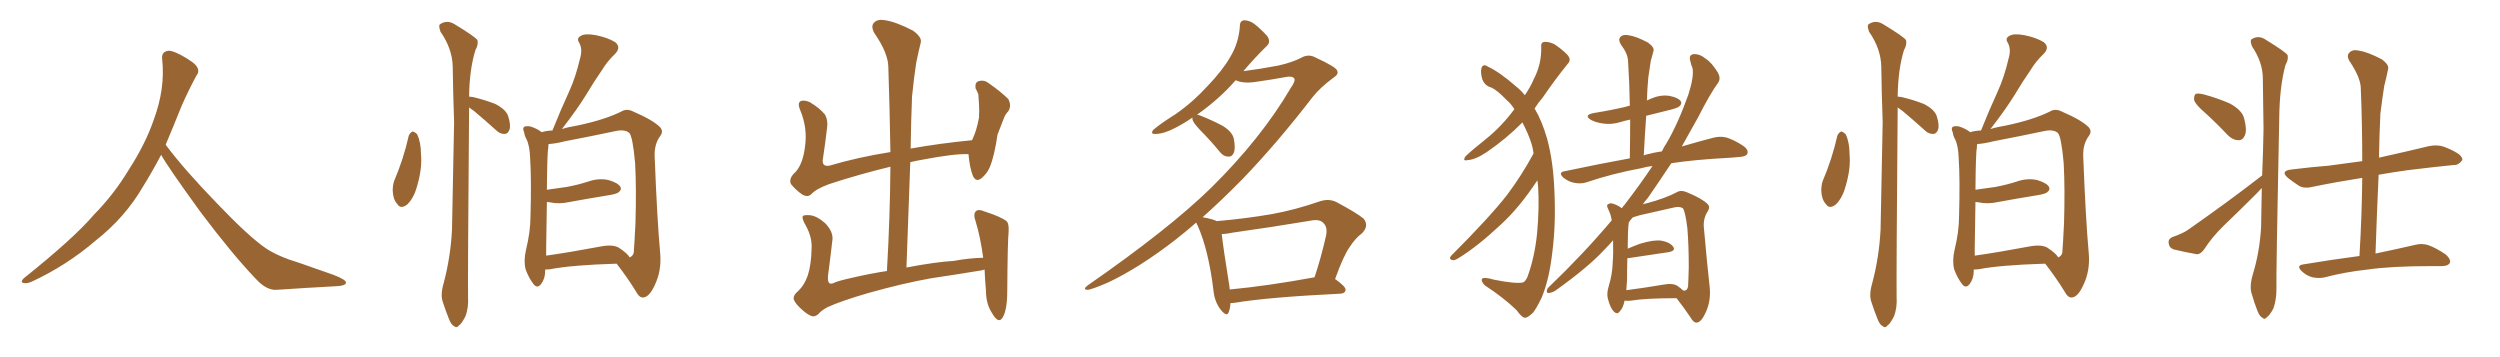 <svg xmlns="http://www.w3.org/2000/svg" xmlns:xlink="http://www.w3.org/1999/xlink" width="1050" height="150"><path fill="#996633" padding="10" d="M67.68 65.04L67.68 65.04L67.68 65.04Q63.72 72.51 60.06 78.37L60.06 78.37Q52.59 91.26 40.14 101.07L40.14 101.07Q27.83 111.62 13.18 118.36L13.18 118.36Q11.13 119.24 9.67 118.80L9.67 118.80Q8.50 118.36 9.96 116.89L9.96 116.89Q31.05 100.05 39.40 90.23L39.40 90.23Q47.90 81.59 54.05 71.34L54.05 71.34Q61.08 60.50 64.60 50.24L64.60 50.24Q69.43 37.21 68.12 24.90L68.12 24.90Q67.68 21.97 70.31 21.39L70.31 21.39Q71.92 20.95 76.03 23.14L76.03 23.14Q81.74 26.22 82.76 28.13L82.76 28.13Q83.94 30.03 82.47 31.79L82.47 31.79Q79.10 38.09 76.32 44.38L76.32 44.38Q72.80 53.17 69.58 60.79L69.58 60.79Q77.20 71.04 91.41 85.69L91.41 85.69Q104.30 99.17 111.47 104.15L111.47 104.15Q116.60 107.67 125.83 110.45L125.83 110.45Q133.30 113.09 140.04 115.43L140.04 115.43Q145.46 117.48 145.31 118.80L145.31 118.80Q145.17 120.12 140.33 120.26L140.33 120.26Q129.05 120.85 116.16 121.73L116.16 121.73Q111.91 122.02 107.37 117.04L107.37 117.04Q97.56 106.79 84.23 89.06L84.23 89.06Q70.31 69.87 67.68 65.04ZM171.68 56.98L171.68 56.98Q172.27 55.66 173.29 55.22L173.29 55.22Q174.17 55.37 175.20 56.40L175.20 56.40Q176.81 59.77 176.81 64.75L176.81 64.75Q177.39 70.61 175.20 78.08L175.20 78.08Q173.88 83.06 171.09 85.84L171.09 85.84Q168.31 88.04 166.85 85.69L166.85 85.69Q165.09 83.79 164.94 80.13L164.94 80.13Q164.94 77.78 165.53 76.03L165.53 76.03Q169.48 66.80 171.68 56.98ZM197.02 45.12L197.02 45.12Q197.02 45.26 197.02 45.70L197.02 45.70Q196.44 117.04 196.58 124.66L196.58 124.66Q196.88 129.35 195.41 133.01L195.41 133.01Q193.80 136.08 192.77 136.67L192.77 136.67Q191.75 137.99 190.72 136.96L190.72 136.96Q189.55 136.52 188.53 133.89L188.53 133.89Q187.06 130.22 186.04 127.00L186.04 127.00Q184.86 123.93 186.33 118.95L186.33 118.95Q189.26 107.96 189.84 96.39L189.84 96.39Q190.28 72.80 190.72 51.27L190.72 51.27Q190.28 38.96 190.14 27.98L190.14 27.98Q189.99 20.51 185.01 13.33L185.01 13.33Q184.13 10.84 184.72 10.25L184.72 10.25Q187.79 8.06 191.31 10.40L191.31 10.40Q199.51 15.38 200.54 16.85L200.54 16.85Q200.98 18.75 199.66 21.09L199.66 21.09Q197.17 29.15 197.02 40.58L197.02 40.58Q197.61 40.58 198.49 40.72L198.49 40.72Q203.47 41.89 208.01 43.65L208.01 43.65Q212.55 46.00 213.43 48.78L213.43 48.78Q214.60 52.44 214.01 54.35L214.01 54.35Q213.43 56.10 212.11 56.25L212.11 56.25Q210.06 56.40 208.30 54.64L208.30 54.64Q203.61 50.39 199.22 46.73L199.22 46.73Q197.90 45.70 197.02 45.12ZM228.96 113.23L228.96 113.23Q228.96 113.53 228.96 113.96L228.96 113.96Q228.96 117.04 227.20 119.38L227.20 119.38Q225.59 121.29 224.12 119.38L224.12 119.38Q222.07 116.75 220.75 113.09L220.75 113.09Q219.87 109.57 220.90 105.03L220.90 105.03Q222.80 97.27 222.80 90.97L222.80 90.97Q223.24 75.59 222.66 66.65L222.66 66.65Q222.51 61.08 221.04 58.30L221.04 58.30Q220.31 56.98 220.17 55.66L220.17 55.66Q219.29 53.76 220.31 53.17L220.31 53.17Q221.92 52.73 223.39 53.32L223.39 53.32Q225.44 54.05 226.90 55.08L226.90 55.08Q227.34 55.37 227.49 55.52L227.49 55.52Q229.25 54.93 232.03 54.79L232.03 54.79Q235.55 46.00 239.06 38.38L239.06 38.38Q241.85 32.23 243.60 24.61L243.60 24.61Q244.78 20.80 243.31 18.02L243.31 18.02Q241.99 16.11 243.90 15.09L243.90 15.09Q245.80 13.92 250.34 14.79L250.34 14.79Q255.32 15.82 258.40 17.72L258.40 17.72Q261.04 19.92 258.25 22.71L258.25 22.71Q255.03 25.78 252.83 29.44L252.83 29.44Q249.46 34.28 246.24 39.70L246.24 39.70Q242.58 45.70 235.99 54.20L235.99 54.20Q238.77 53.32 242.43 52.73L242.43 52.73Q253.71 50.39 260.89 46.88L260.89 46.88Q263.23 45.41 266.02 46.88L266.02 46.88Q274.22 50.39 277.29 53.47L277.29 53.47Q278.76 55.22 277.29 57.13L277.29 57.13Q274.80 60.50 274.95 65.48L274.95 65.48Q275.98 92.29 277.29 106.49L277.29 106.49Q277.88 113.67 275.10 119.53L275.10 119.53Q272.75 124.80 270.12 124.95L270.12 124.95Q268.51 125.10 267.04 122.31L267.04 122.31Q263.53 116.60 258.98 110.74L258.98 110.74Q239.94 111.33 231.01 113.09L231.01 113.09Q229.83 113.23 228.96 113.23ZM259.86 104.00L259.86 104.00L259.86 104.00Q263.82 106.64 264.40 108.11L264.40 108.11Q265.72 107.67 266.16 106.20L266.16 106.20Q266.46 102.54 266.89 93.75L266.89 93.75Q267.33 79.54 266.75 68.55L266.75 68.55Q265.72 57.13 264.26 55.81L264.26 55.81Q262.35 54.20 258.40 55.08L258.40 55.08Q248.73 57.13 237.30 59.33L237.30 59.33Q233.20 60.35 230.42 60.50L230.42 60.50Q230.27 61.23 230.27 62.26L230.27 62.26Q229.83 63.72 229.69 79.69L229.69 79.69Q233.94 79.10 238.04 78.52L238.04 78.52Q242.72 77.64 246.83 76.32L246.83 76.32Q251.37 74.71 255.47 75.59L255.47 75.59Q259.57 76.76 260.60 78.52L260.60 78.52Q261.18 79.69 259.86 80.71L259.86 80.71Q259.13 81.45 255.47 82.03L255.47 82.03Q247.27 83.35 239.36 84.81L239.36 84.81Q234.81 85.84 230.86 84.96L230.86 84.96Q230.13 84.81 229.69 84.81L229.69 84.81Q229.54 93.02 229.39 104.15L229.39 104.15Q229.39 105.91 229.39 107.37L229.39 107.37Q239.65 105.91 252.10 103.56L252.10 103.56Q257.23 102.54 259.86 104.00ZM337.35 130.52L337.35 130.52L337.35 130.52Q333.98 127.59 333.40 125.83L333.40 125.83Q332.96 124.07 335.30 122.17L335.30 122.17Q337.79 119.82 339.26 115.72L339.26 115.72Q340.72 111.18 340.87 104.44L340.87 104.44Q341.16 99.76 338.53 94.92L338.53 94.92Q336.62 91.70 337.21 90.67L337.21 90.67Q337.94 90.23 340.14 90.38L340.14 90.38Q343.07 90.67 346.58 93.75L346.58 93.75Q349.80 97.12 349.66 100.34L349.66 100.34Q348.78 108.25 347.75 115.87L347.75 115.87Q347.61 118.21 348.19 118.80L348.19 118.80Q348.63 119.38 349.95 118.95L349.95 118.95Q351.42 118.07 358.15 116.60L358.15 116.60Q365.77 114.84 372.51 113.82L372.51 113.82Q373.83 90.82 373.97 70.02L373.97 70.02Q360.64 73.24 348.19 77.34L348.19 77.34Q342.63 79.39 340.72 81.59L340.72 81.59Q339.11 83.06 336.77 81.59L336.77 81.59Q334.13 79.69 332.23 77.34L332.23 77.34Q331.05 75 334.13 72.22L334.13 72.22Q337.21 68.85 338.09 61.67L338.09 61.67Q339.26 53.76 336.04 46.14L336.04 46.14Q334.72 42.92 336.62 42.33L336.62 42.33Q338.23 42.04 340.14 42.92L340.14 42.92Q344.09 45.26 346.44 48.05L346.44 48.05Q347.90 50.54 347.31 54.20L347.31 54.20Q346.58 60.35 345.70 66.21L345.70 66.21Q344.82 70.17 348.34 69.58L348.34 69.58Q360.21 66.06 373.97 63.87L373.97 63.87Q373.68 45.41 373.10 28.27L373.10 28.27Q373.10 22.41 367.24 13.92L367.24 13.92Q365.63 10.99 367.09 9.52L367.09 9.52Q368.55 7.91 371.78 8.50L371.78 8.50Q376.46 9.23 383.50 12.89L383.50 12.89Q387.30 15.67 386.72 17.87L386.72 17.87Q385.84 21.39 384.81 26.37L384.81 26.37Q383.94 31.93 383.06 40.43L383.06 40.43Q382.62 51.27 382.47 62.40L382.47 62.40Q394.63 60.21 408.25 58.89L408.25 58.89Q410.16 55.08 411.18 49.37L411.18 49.37Q411.33 46.14 411.18 43.80L411.18 43.80Q411.04 41.02 410.89 39.55L410.89 39.55Q410.30 38.09 409.72 37.06L409.72 37.06Q409.42 34.72 410.89 34.13L410.89 34.13Q413.23 33.40 415.14 34.86L415.14 34.86Q420.41 38.53 423.49 41.60L423.49 41.60Q424.95 44.38 423.49 46.73L423.49 46.73Q422.17 48.05 421.58 49.80L421.58 49.80Q420.41 52.88 418.95 56.54L418.95 56.54Q417.63 65.63 415.72 70.17L415.72 70.17Q414.55 72.95 412.21 74.85L412.21 74.85Q409.86 76.76 408.54 73.68L408.54 73.68Q407.23 70.17 406.79 64.89L406.79 64.89Q406.64 64.75 406.79 64.75L406.79 64.75Q401.07 64.45 387.30 67.09L387.30 67.09Q384.67 67.53 382.32 68.12L382.32 68.12Q381.59 89.50 380.71 112.35L380.71 112.35Q393.02 110.01 400.63 109.57L400.63 109.57Q406.79 108.40 412.94 108.25L412.94 108.25Q411.77 99.61 409.86 93.31L409.86 93.31Q408.54 89.65 410.01 88.62L410.01 88.62Q411.04 87.74 413.38 88.77L413.38 88.77Q420.70 91.11 422.90 93.02L422.90 93.02Q423.78 94.04 423.63 97.12L423.63 97.12Q423.19 101.37 423.05 122.17L423.05 122.17Q423.05 130.08 421.14 133.30L421.14 133.30Q419.38 136.38 416.60 131.40L416.60 131.40Q414.11 127.59 414.11 122.17L414.11 122.17Q413.67 117.33 413.53 113.23L413.53 113.23Q412.06 113.67 410.60 113.82L410.60 113.82Q400.78 115.43 390.97 116.89L390.97 116.89Q379.39 118.95 364.75 123.05L364.75 123.05Q353.17 126.42 347.46 129.05L347.46 129.05Q344.82 130.52 343.80 131.84L343.80 131.84Q342.63 132.86 341.60 132.86L341.60 132.86Q340.14 132.86 337.35 130.52ZM516.80 127.29L516.80 127.29Q516.65 129.64 516.06 131.10L516.06 131.10Q515.33 133.30 512.70 130.08L512.70 130.08Q510.06 126.71 509.62 121.73L509.62 121.73Q507.57 105.03 503.03 94.78L503.03 94.78Q502.59 94.04 502.44 93.46L502.44 93.46Q498.05 97.27 493.95 100.49L493.95 100.49Q478.71 112.35 465.38 118.65L465.38 118.65Q458.20 121.73 456.74 121.73L456.74 121.73Q454.54 121.58 456.88 119.82L456.88 119.82Q490.87 96.24 508.59 78.96L508.59 78.96Q529.69 58.15 542.14 36.91L542.14 36.91Q544.19 33.98 543.60 32.96L543.60 32.96Q542.72 31.79 539.94 32.37L539.94 32.37Q534.38 33.40 527.20 34.42L527.20 34.42Q522.07 35.16 518.99 33.69L518.99 33.69Q512.11 41.60 502.73 48.19L502.73 48.19Q503.47 48.19 504.35 48.63L504.35 48.63Q509.18 50.54 513.57 52.88L513.57 52.88Q517.82 55.52 518.26 58.59L518.26 58.59Q518.99 62.55 518.12 64.31L518.12 64.31Q517.38 65.92 515.92 65.77L515.92 65.77Q513.87 65.77 512.40 63.87L512.40 63.87Q508.30 58.89 504.20 54.79L504.20 54.79Q501.27 51.71 500.83 50.24L500.83 50.24Q500.83 49.51 500.83 49.37L500.83 49.37Q497.46 51.71 493.80 53.61L493.80 53.61Q488.82 56.25 485.30 56.25L485.30 56.25Q482.96 56.40 484.42 54.49L484.42 54.49Q487.50 51.86 493.80 47.90L493.80 47.90Q500.98 42.92 507.13 36.18L507.13 36.18Q513.57 29.44 516.65 24.02L516.65 24.02Q520.31 18.02 520.75 10.84L520.75 10.84Q520.75 8.64 522.66 8.50L522.66 8.50Q525 8.64 526.90 10.11L526.90 10.11Q529.83 12.45 532.18 15.09L532.18 15.09Q533.94 17.58 532.03 19.34L532.03 19.34Q527.20 24.02 522.22 29.88L522.22 29.88Q529.25 29.00 536.87 27.54L536.87 27.54Q542.72 26.22 546.39 24.32L546.39 24.32Q549.46 22.56 552.25 24.02L552.25 24.02Q561.47 28.27 561.62 29.74L561.62 29.74Q562.35 31.20 560.01 32.67L560.01 32.67Q554.44 36.77 551.22 40.87L551.22 40.87Q536.43 60.06 521.92 75.15L521.92 75.15Q513.43 83.79 505.08 91.26L505.08 91.26Q505.22 91.26 505.22 91.26L505.22 91.26Q509.33 91.99 511.08 92.87L511.08 92.87Q522.95 91.85 534.08 89.94L534.08 89.94Q543.90 88.18 554.44 84.52L554.44 84.52Q558.11 83.35 561.18 84.81L561.18 84.81Q569.97 89.50 572.75 91.85L572.75 91.85Q575.10 94.92 572.02 98.00L572.02 98.00Q569.24 100.05 566.89 103.71L566.89 103.71Q564.26 107.37 560.74 117.19L560.74 117.19Q565.28 120.41 565.14 121.73L565.14 121.73Q564.99 123.19 563.09 123.34L563.09 123.34Q532.91 124.80 518.70 127.15L518.70 127.15Q517.68 127.29 516.80 127.29ZM516.50 121.58L516.50 121.58L516.50 121.58Q532.18 120.12 552.10 116.46L552.10 116.46Q554.74 108.69 556.93 99.02L556.93 99.02Q557.67 95.51 555.91 93.75L555.91 93.75Q554.30 91.85 550.20 92.72L550.20 92.72Q534.38 95.36 517.68 97.71L517.68 97.71Q515.04 98.29 513.13 98.29L513.13 98.29Q513.72 103.86 516.36 120.26L516.36 120.26Q516.36 121.00 516.50 121.58ZM645.70 75.73L645.70 75.73Q638.09 87.30 630.18 94.48L630.18 94.48Q620.65 103.42 612.60 108.40L612.60 108.40Q610.99 109.42 610.11 109.28L610.11 109.28Q608.35 108.84 609.38 107.52L609.38 107.52Q625.78 91.11 632.96 81.88L632.96 81.88Q639.11 73.68 644.09 64.45L644.09 64.45Q643.80 62.26 643.36 60.79L643.36 60.79Q642.04 56.40 639.40 51.42L639.40 51.42Q632.96 58.01 624.46 63.87L624.46 63.87Q619.63 67.09 616.41 67.24L616.41 67.24Q614.06 67.82 615.53 65.63L615.53 65.63Q618.31 62.99 624.02 58.45L624.02 58.45Q630.76 53.03 636.04 45.85L636.04 45.85Q634.57 43.51 632.81 42.04L632.81 42.04Q628.71 37.79 626.37 36.77L626.37 36.77Q623.58 36.04 622.56 33.25L622.56 33.25Q621.68 30.32 622.27 28.42L622.27 28.42Q623.00 26.66 624.90 27.98L624.90 27.98Q629.74 30.18 636.77 36.33L636.77 36.33Q638.96 38.09 640.43 39.99L640.43 39.99Q642.92 36.33 644.24 33.11L644.24 33.11Q647.46 26.95 647.31 19.92L647.31 19.92Q647.02 17.72 648.78 17.58L648.78 17.58Q650.98 17.58 652.88 18.60L652.88 18.60Q655.81 20.51 658.15 22.85L658.15 22.85Q660.21 25.05 658.45 26.81L658.45 26.81Q653.32 33.11 647.90 41.02L647.90 41.02Q646.00 43.21 644.53 45.56L644.53 45.56Q647.61 50.68 649.80 58.30L649.80 58.30Q652.44 67.97 652.88 80.86L652.88 80.86Q653.47 94.19 652.00 105.76L652.00 105.76Q650.68 117.48 647.46 125.10L647.46 125.10Q645.26 129.64 643.80 131.40L643.80 131.40Q641.46 133.59 640.43 133.45L640.43 133.45Q639.26 133.45 636.91 130.22L636.91 130.22Q631.64 125.10 623.58 119.82L623.58 119.82Q621.97 118.07 622.41 117.19L622.41 117.19Q623.00 116.16 627.54 117.48L627.54 117.48Q636.33 119.24 639.55 118.65L639.55 118.65Q640.58 118.36 641.46 116.46L641.46 116.46Q644.53 108.25 645.56 98.14L645.56 98.14Q646.58 87.16 646.00 78.22L646.00 78.22Q645.85 76.76 645.70 75.73ZM682.32 126.27L682.32 126.27Q681.74 129.35 680.27 130.81L680.27 130.81Q679.25 132.28 677.78 130.81L677.78 130.81Q676.32 129.35 675.29 125.39L675.29 125.39Q674.71 123.19 675.73 119.97L675.73 119.97Q677.20 115.14 677.34 110.16L677.34 110.16Q677.64 106.35 677.49 100.93L677.49 100.93Q675.73 102.98 673.83 104.88L673.83 104.88Q667.09 112.21 653.32 122.02L653.32 122.02Q652.00 122.90 650.54 123.05L650.54 123.05Q649.66 123.19 649.66 122.31L649.66 122.31Q649.66 121.29 650.68 120.41L650.68 120.41Q665.04 106.64 676.90 92.58L676.90 92.58Q676.90 91.85 676.76 91.70L676.76 91.70Q676.46 89.94 675.59 88.18L675.59 88.18Q674.85 86.72 675 86.13L675 86.13Q675.88 85.25 676.90 85.40L676.90 85.40Q679.25 85.99 681.15 87.45L681.15 87.45Q681.74 86.57 682.32 85.99L682.32 85.99Q689.06 77.20 694.04 69.73L694.04 69.73Q691.41 70.02 689.50 70.61L689.50 70.61Q676.90 72.95 666.21 76.61L666.21 76.61Q663.87 77.34 661.08 76.76L661.08 76.76Q658.74 76.32 656.54 74.56L656.54 74.56Q654.35 72.36 657.13 71.92L657.13 71.92Q671.63 68.85 684.52 66.50L684.52 66.50Q684.67 57.86 684.67 50.24L684.67 50.24Q682.47 50.68 680.57 51.27L680.57 51.27Q676.76 52.44 673.10 51.86L673.10 51.86Q670.17 51.42 668.26 50.39L668.26 50.39Q664.89 48.34 669.43 47.46L669.43 47.46Q676.76 46.29 682.91 44.82L682.91 44.82Q683.64 44.53 684.52 44.38L684.52 44.38Q684.38 34.72 683.79 25.78L683.79 25.78Q683.79 22.71 680.71 18.60L680.71 18.60Q679.54 16.55 680.57 15.53L680.57 15.53Q681.59 14.36 683.94 14.79L683.94 14.79Q687.16 15.23 692.14 17.87L692.14 17.87Q694.92 19.92 694.48 21.39L694.48 21.39Q693.90 23.29 693.31 25.63L693.31 25.63Q692.87 28.42 692.29 32.52L692.29 32.52Q691.85 37.21 691.70 42.19L691.70 42.19Q692.72 41.75 693.75 41.31L693.75 41.31Q697.56 39.70 701.22 40.28L701.22 40.28Q704.88 41.02 705.91 42.48L705.91 42.48Q706.49 43.51 705.47 44.53L705.47 44.53Q704.74 45.41 700.20 46.44L700.20 46.44Q695.51 47.61 691.41 48.63L691.41 48.63Q690.82 56.84 690.38 65.33L690.38 65.33Q690.97 64.89 691.55 64.89L691.55 64.89Q694.78 64.01 698.00 63.57L698.00 63.57Q698.88 61.67 699.90 60.21L699.90 60.21Q704.74 52.00 709.13 39.70L709.13 39.70Q711.47 32.37 710.89 28.71L710.89 28.71Q710.16 26.95 710.01 25.93L710.01 25.93Q708.98 22.85 711.62 22.71L711.62 22.71Q714.11 22.71 716.31 24.61L716.31 24.61Q718.95 26.22 721.58 30.62L721.58 30.62Q722.75 32.81 721.73 34.57L721.73 34.57Q718.21 39.40 713.23 49.22L713.23 49.22Q710.01 54.93 706.35 61.52L706.35 61.52Q713.82 59.33 719.53 57.86L719.53 57.86Q722.31 57.13 724.95 57.71L724.95 57.71Q728.03 58.59 732.13 61.23L732.13 61.23Q734.47 62.84 733.89 64.60L733.89 64.60Q733.30 65.77 730.52 65.92L730.52 65.92Q727.88 66.21 724.80 66.36L724.80 66.36Q711.62 67.09 701.95 68.55L701.95 68.55Q697.41 75.44 692.14 83.06L692.14 83.06Q690.97 84.38 689.94 85.84L689.94 85.84Q690.53 85.55 691.55 85.40L691.55 85.40Q699.32 83.35 704.30 80.71L704.30 80.71Q706.05 79.69 708.40 80.71L708.40 80.71Q714.84 83.35 717.19 85.69L717.19 85.69Q718.36 86.87 717.33 88.62L717.33 88.62Q715.43 91.41 715.58 95.07L715.58 95.07Q717.04 111.62 718.07 120.56L718.07 120.56Q718.65 126.27 716.46 131.10L716.46 131.10Q714.55 135.35 712.65 135.50L712.65 135.50Q711.33 135.64 710.01 133.30L710.01 133.30Q707.37 129.35 704.15 125.24L704.15 125.24Q691.11 125.24 684.96 126.27L684.96 126.27Q683.64 126.42 682.32 126.27ZM704.59 120.12L704.59 120.12L704.59 120.12Q706.05 121.14 706.93 122.02L706.93 122.02Q708.54 122.31 708.98 120.41L708.98 120.41Q709.13 118.07 709.28 112.21L709.28 112.21Q709.28 102.98 708.69 95.80L708.69 95.80Q707.81 88.77 706.79 87.45L706.79 87.45Q705.32 86.57 702.98 87.16L702.98 87.16Q696.39 88.62 688.77 90.38L688.77 90.38Q687.16 90.82 685.84 91.26L685.84 91.26Q684.67 92.43 684.08 93.46L684.08 93.46Q683.64 96.83 683.64 104.44L683.64 104.44Q685.99 103.42 688.77 102.39L688.77 102.39Q694.48 100.63 697.71 101.07L697.71 101.07Q701.22 101.66 702.69 103.56L702.69 103.56Q704.00 105.32 700.78 105.91L700.78 105.91Q693.75 106.93 684.08 108.40L684.08 108.40Q683.64 108.40 683.50 108.40L683.50 108.40Q683.35 112.79 683.35 117.63L683.35 117.63Q683.20 119.68 683.06 121.88L683.06 121.88Q689.94 121.00 698.73 119.53L698.73 119.53Q702.69 118.80 704.59 120.12ZM771.68 56.98L771.68 56.98Q772.27 55.66 773.29 55.22L773.29 55.22Q774.17 55.37 775.20 56.40L775.20 56.40Q776.81 59.77 776.81 64.75L776.81 64.75Q777.39 70.61 775.20 78.08L775.20 78.08Q773.88 83.06 771.09 85.84L771.09 85.84Q768.31 88.04 766.85 85.69L766.85 85.69Q765.09 83.79 764.94 80.13L764.94 80.13Q764.94 77.78 765.53 76.03L765.53 76.03Q769.48 66.80 771.68 56.98ZM797.02 45.12L797.02 45.12Q797.02 45.26 797.02 45.70L797.02 45.70Q796.44 117.04 796.58 124.66L796.58 124.66Q796.88 129.35 795.41 133.01L795.41 133.01Q793.80 136.08 792.77 136.67L792.77 136.67Q791.75 137.99 790.72 136.96L790.72 136.96Q789.55 136.52 788.53 133.89L788.53 133.89Q787.06 130.22 786.04 127.00L786.04 127.00Q784.86 123.93 786.33 118.95L786.33 118.95Q789.26 107.96 789.84 96.39L789.84 96.39Q790.28 72.80 790.72 51.27L790.72 51.27Q790.28 38.96 790.14 27.98L790.14 27.98Q789.99 20.51 785.01 13.33L785.01 13.33Q784.13 10.84 784.72 10.25L784.72 10.25Q787.79 8.06 791.31 10.40L791.31 10.40Q799.51 15.38 800.54 16.85L800.54 16.85Q800.98 18.75 799.66 21.09L799.66 21.09Q797.17 29.15 797.02 40.58L797.02 40.58Q797.61 40.58 798.49 40.72L798.49 40.72Q803.47 41.89 808.01 43.65L808.01 43.65Q812.55 46.00 813.43 48.78L813.43 48.78Q814.60 52.44 814.01 54.35L814.01 54.35Q813.43 56.10 812.11 56.25L812.11 56.25Q810.06 56.40 808.30 54.64L808.30 54.64Q803.61 50.39 799.22 46.73L799.22 46.73Q797.90 45.70 797.02 45.12ZM828.96 113.23L828.96 113.23Q828.96 113.53 828.96 113.96L828.96 113.96Q828.96 117.04 827.20 119.38L827.20 119.38Q825.59 121.29 824.12 119.38L824.12 119.38Q822.07 116.75 820.75 113.09L820.75 113.09Q819.87 109.57 820.90 105.03L820.90 105.03Q822.80 97.27 822.80 90.97L822.80 90.97Q823.24 75.59 822.66 66.65L822.66 66.65Q822.51 61.08 821.04 58.30L821.04 58.30Q820.31 56.98 820.17 55.66L820.17 55.66Q819.29 53.76 820.31 53.17L820.31 53.17Q821.92 52.73 823.39 53.32L823.39 53.32Q825.44 54.05 826.90 55.08L826.90 55.08Q827.34 55.37 827.49 55.52L827.49 55.52Q829.25 54.93 832.03 54.79L832.03 54.79Q835.55 46.00 839.06 38.38L839.06 38.38Q841.85 32.23 843.60 24.61L843.60 24.61Q844.78 20.80 843.31 18.02L843.31 18.02Q841.99 16.11 843.90 15.09L843.90 15.09Q845.80 13.92 850.34 14.79L850.34 14.79Q855.32 15.82 858.40 17.72L858.40 17.72Q861.04 19.92 858.25 22.71L858.25 22.71Q855.03 25.78 852.83 29.44L852.83 29.44Q849.46 34.28 846.24 39.70L846.24 39.70Q842.58 45.70 835.99 54.20L835.99 54.20Q838.77 53.32 842.43 52.73L842.43 52.73Q853.71 50.39 860.89 46.88L860.89 46.88Q863.23 45.41 866.02 46.88L866.02 46.88Q874.22 50.39 877.29 53.47L877.29 53.47Q878.76 55.22 877.29 57.13L877.29 57.13Q874.80 60.50 874.95 65.48L874.95 65.48Q875.98 92.29 877.29 106.49L877.29 106.49Q877.88 113.67 875.10 119.53L875.10 119.53Q872.75 124.80 870.12 124.95L870.12 124.95Q868.51 125.10 867.04 122.31L867.04 122.31Q863.53 116.60 858.98 110.74L858.98 110.74Q839.94 111.33 831.01 113.09L831.01 113.09Q829.83 113.23 828.96 113.23ZM859.86 104.00L859.86 104.00L859.86 104.00Q863.82 106.64 864.40 108.11L864.40 108.11Q865.72 107.67 866.16 106.20L866.16 106.20Q866.46 102.54 866.89 93.75L866.89 93.75Q867.33 79.54 866.75 68.55L866.75 68.55Q865.72 57.13 864.26 55.81L864.26 55.81Q862.35 54.20 858.40 55.08L858.40 55.08Q848.73 57.13 837.30 59.33L837.30 59.33Q833.20 60.35 830.42 60.50L830.42 60.50Q830.27 61.23 830.27 62.26L830.27 62.26Q829.83 63.72 829.69 79.69L829.69 79.69Q833.94 79.10 838.04 78.52L838.04 78.52Q842.72 77.64 846.83 76.32L846.83 76.32Q851.37 74.71 855.47 75.59L855.47 75.59Q859.57 76.76 860.60 78.52L860.60 78.52Q861.18 79.69 859.86 80.71L859.86 80.71Q859.13 81.45 855.47 82.03L855.47 82.03Q847.27 83.35 839.36 84.81L839.36 84.81Q834.81 85.84 830.86 84.96L830.86 84.96Q830.13 84.81 829.69 84.81L829.69 84.81Q829.54 93.02 829.39 104.15L829.39 104.15Q829.39 105.91 829.39 107.37L829.39 107.37Q839.65 105.91 852.10 103.56L852.10 103.56Q857.23 102.54 859.86 104.00ZM926.22 47.46L926.22 47.46Q922.12 43.95 921.53 42.04L921.53 42.04Q921.39 39.99 922.27 39.40L922.27 39.40Q923.44 39.11 925.78 39.70L925.78 39.70Q931.64 41.31 936.62 43.51L936.62 43.51Q941.60 46.29 942.48 49.51L942.48 49.51Q943.80 54.35 942.92 56.69L942.92 56.69Q942.04 58.89 940.28 58.89L940.28 58.89Q937.79 58.89 935.60 56.69L935.60 56.69Q930.76 51.56 926.22 47.46ZM950.10 73.68L950.10 73.68Q950.54 63.57 950.68 54.20L950.68 54.20Q950.54 42.77 950.39 32.96L950.39 32.96Q950.39 26.22 945.85 19.48L945.85 19.48Q944.97 17.14 945.56 16.55L945.56 16.55Q948.63 14.50 951.86 16.85L951.86 16.85Q959.77 21.68 960.79 23.14L960.79 23.14Q961.23 25.05 959.91 27.25L959.91 27.25Q957.42 36.33 957.28 49.66L957.28 49.66Q955.96 114.55 956.10 121.58L956.10 121.58Q956.10 125.98 954.79 129.64L954.79 129.64Q953.17 132.57 952.15 133.15L952.15 133.15Q951.12 134.47 950.24 133.45L950.24 133.45Q949.07 133.01 948.05 130.37L948.05 130.37Q946.73 127.00 945.85 123.78L945.85 123.78Q944.68 120.85 946.00 115.87L946.00 115.87Q949.07 106.05 949.66 95.36L949.66 95.36Q949.80 86.87 949.95 78.96L949.95 78.96Q948.78 80.27 947.75 81.30L947.75 81.30Q940.87 88.18 933.84 94.92L933.84 94.92Q929.15 99.46 925.63 104.88L925.63 104.88Q924.17 106.79 922.71 106.79L922.71 106.79Q916.99 105.76 912.89 104.74L912.89 104.74Q910.99 104.00 910.84 102.10L910.84 102.10Q910.55 100.49 912.30 99.61L912.30 99.61Q916.55 98.14 918.75 96.68L918.75 96.68Q936.33 84.38 950.10 73.68ZM990.97 107.52L990.97 107.52L990.97 107.52Q991.99 90.53 992.14 74.71L992.14 74.71Q981.01 76.46 971.78 78.37L971.78 78.37Q967.97 79.39 965.63 78.08L965.63 78.08Q962.99 76.32 961.08 74.85L961.08 74.85Q957.42 71.78 962.40 71.19L962.40 71.19Q970.61 70.17 978.08 69.58L978.08 69.58Q984.96 68.70 992.14 67.68L992.14 67.68Q992.14 52.15 991.55 37.65L991.55 37.65Q991.70 32.96 986.87 25.78L986.87 25.78Q985.40 23.44 986.72 22.12L986.72 22.12Q988.04 20.65 990.67 21.24L990.67 21.24Q994.48 21.83 1000.34 24.90L1000.34 24.90Q1003.56 27.25 1002.98 29.15L1002.98 29.15Q1002.39 32.08 1001.37 36.18L1001.37 36.18Q1000.63 40.72 999.76 47.75L999.76 47.75Q999.32 56.84 999.17 66.21L999.17 66.21Q999.90 66.06 1000.49 65.92L1000.49 65.92Q1010.45 63.72 1020.12 61.38L1020.12 61.38Q1023.78 60.64 1026.56 61.67L1026.56 61.67Q1029.49 62.84 1030.52 63.43L1030.52 63.43Q1034.33 65.33 1034.18 67.24L1034.18 67.24Q1032.57 69.43 1030.66 69.29L1030.66 69.29Q1021.88 70.17 1011.18 71.48L1011.18 71.48Q1004.88 72.36 999.02 73.39L999.02 73.39Q998.29 89.36 997.71 106.49L997.71 106.49Q1008.11 104.30 1014.40 102.83L1014.40 102.83Q1017.33 102.10 1019.97 102.98L1019.97 102.98Q1023.19 104.15 1027.29 106.93L1027.29 106.93Q1029.49 108.98 1028.91 110.45L1028.91 110.45Q1028.17 111.77 1025.39 111.77L1025.39 111.77Q1023.34 111.77 1021.00 111.77L1021.00 111.77Q1004.30 111.77 994.19 113.23L994.19 113.23Q984.81 114.26 976.46 116.46L976.46 116.46Q974.27 117.04 971.19 116.46L971.19 116.46Q968.55 115.72 966.65 113.82L966.65 113.82Q964.31 111.47 967.38 111.04L967.38 111.04Q979.83 108.98 990.97 107.52Z"/></svg>